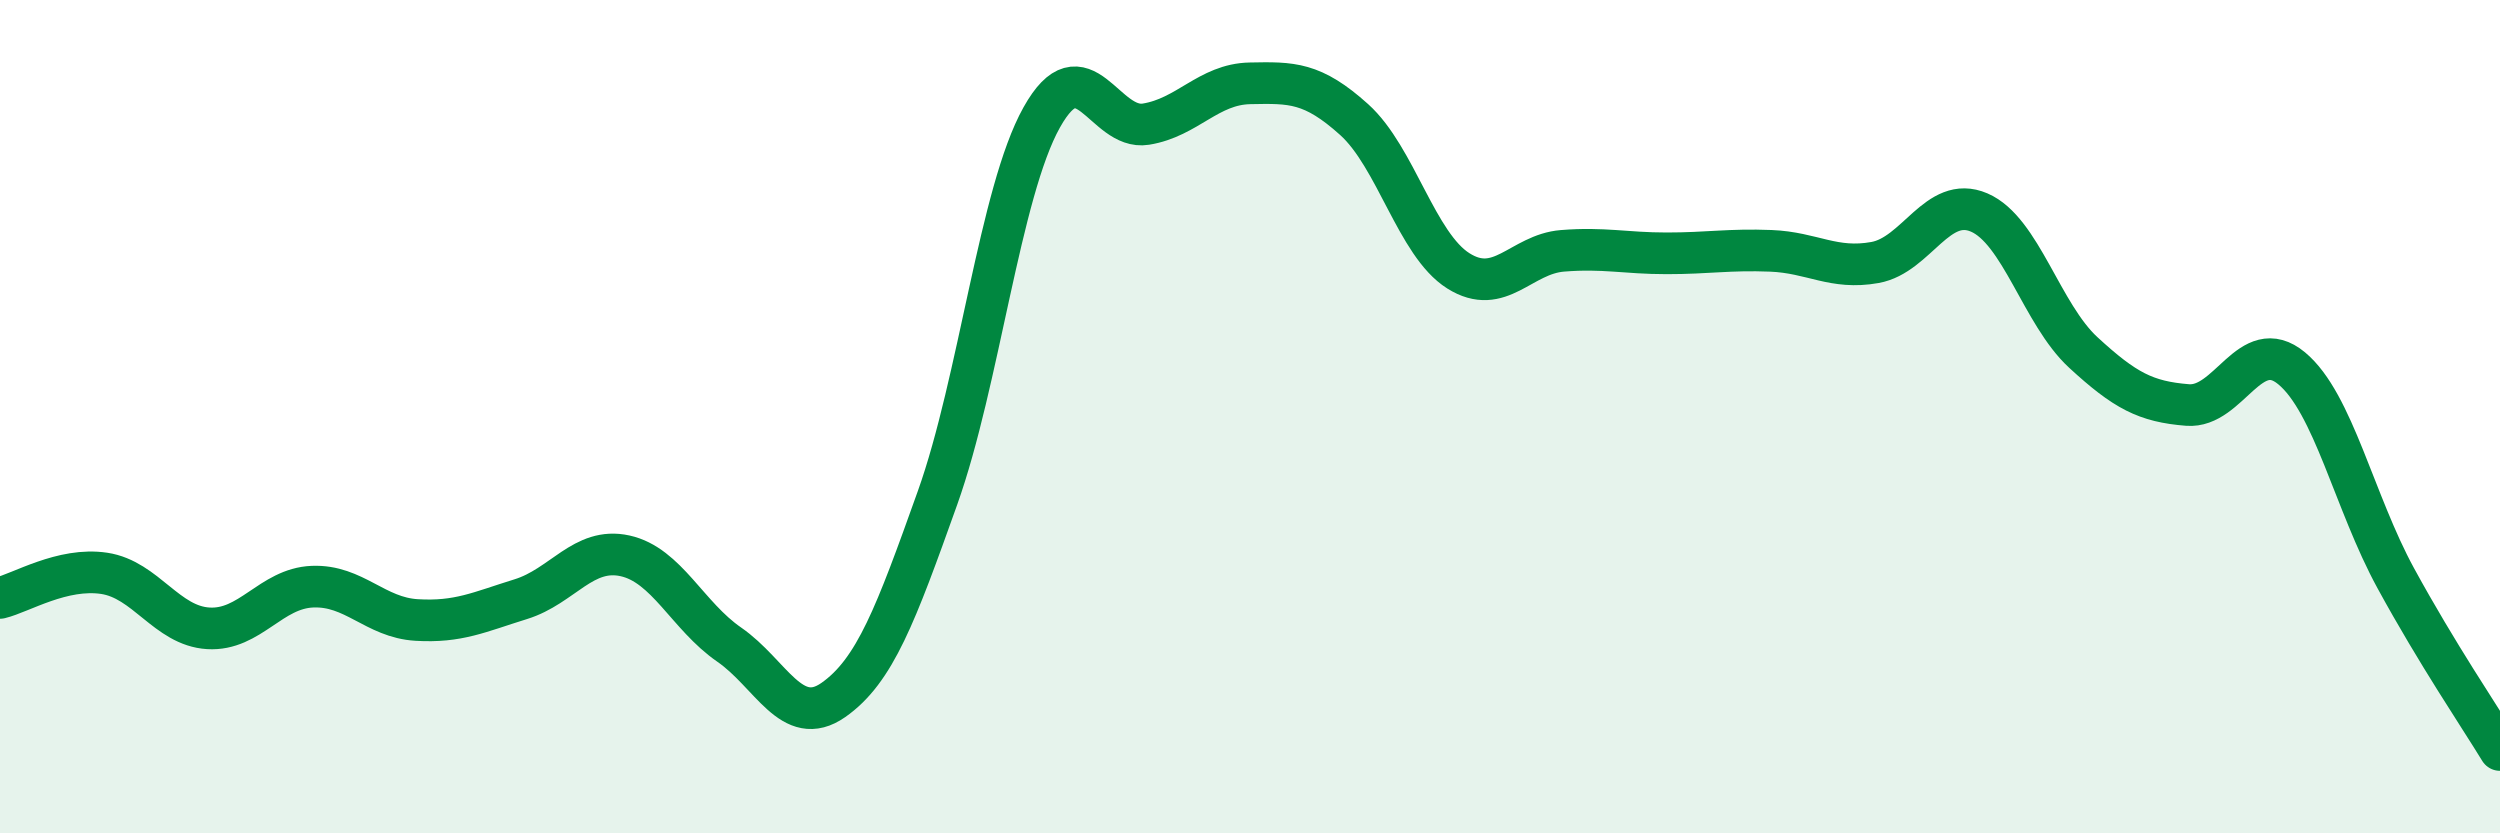 
    <svg width="60" height="20" viewBox="0 0 60 20" xmlns="http://www.w3.org/2000/svg">
      <path
        d="M 0,14.35 C 0.5,14.23 1.5,13.61 2.5,13.76 C 3.5,13.91 4,15.02 5,15.08 C 6,15.14 6.5,14.12 7.5,14.08 C 8.5,14.04 9,14.82 10,14.88 C 11,14.94 11.5,14.69 12.5,14.38 C 13.5,14.07 14,13.12 15,13.34 C 16,13.56 16.5,14.78 17.5,15.47 C 18.5,16.16 19,17.5 20,16.8 C 21,16.1 21.5,14.75 22.5,11.95 C 23.5,9.15 24,4.61 25,2.82 C 26,1.03 26.5,3.14 27.5,2.98 C 28.5,2.82 29,2.02 30,2 C 31,1.98 31.5,1.97 32.5,2.87 C 33.5,3.77 34,5.87 35,6.5 C 36,7.13 36.5,6.1 37.5,6.02 C 38.5,5.94 39,6.08 40,6.08 C 41,6.08 41.5,5.98 42.5,6.02 C 43.5,6.06 44,6.48 45,6.3 C 46,6.12 46.5,4.67 47.5,5.1 C 48.5,5.53 49,7.54 50,8.46 C 51,9.38 51.5,9.64 52.5,9.72 C 53.5,9.8 54,8.01 55,8.84 C 56,9.67 56.5,12.05 57.5,13.88 C 58.5,15.71 59.5,17.18 60,18L60 20L0 20Z"
        fill="#008740"
        opacity="0.1"
        stroke-linecap="round"
        stroke-linejoin="round"
      />
      <path
        d="M 0,14.35 C 0.5,14.23 1.5,13.61 2.5,13.76 C 3.5,13.91 4,15.02 5,15.08 C 6,15.14 6.5,14.12 7.5,14.08 C 8.5,14.04 9,14.82 10,14.88 C 11,14.94 11.5,14.69 12.5,14.38 C 13.5,14.07 14,13.12 15,13.34 C 16,13.56 16.5,14.78 17.5,15.47 C 18.5,16.16 19,17.5 20,16.8 C 21,16.1 21.5,14.75 22.5,11.95 C 23.5,9.15 24,4.61 25,2.82 C 26,1.03 26.5,3.14 27.5,2.98 C 28.5,2.82 29,2.02 30,2 C 31,1.98 31.5,1.97 32.5,2.87 C 33.5,3.77 34,5.87 35,6.5 C 36,7.13 36.5,6.1 37.5,6.02 C 38.5,5.94 39,6.08 40,6.08 C 41,6.08 41.5,5.98 42.5,6.02 C 43.5,6.06 44,6.48 45,6.3 C 46,6.12 46.5,4.67 47.5,5.1 C 48.5,5.53 49,7.54 50,8.46 C 51,9.38 51.5,9.64 52.5,9.72 C 53.5,9.8 54,8.01 55,8.84 C 56,9.67 56.5,12.05 57.5,13.88 C 58.5,15.71 59.5,17.18 60,18"
        stroke="#008740"
        stroke-width="1"
        fill="none"
        stroke-linecap="round"
        stroke-linejoin="round"
      />
    </svg>
  